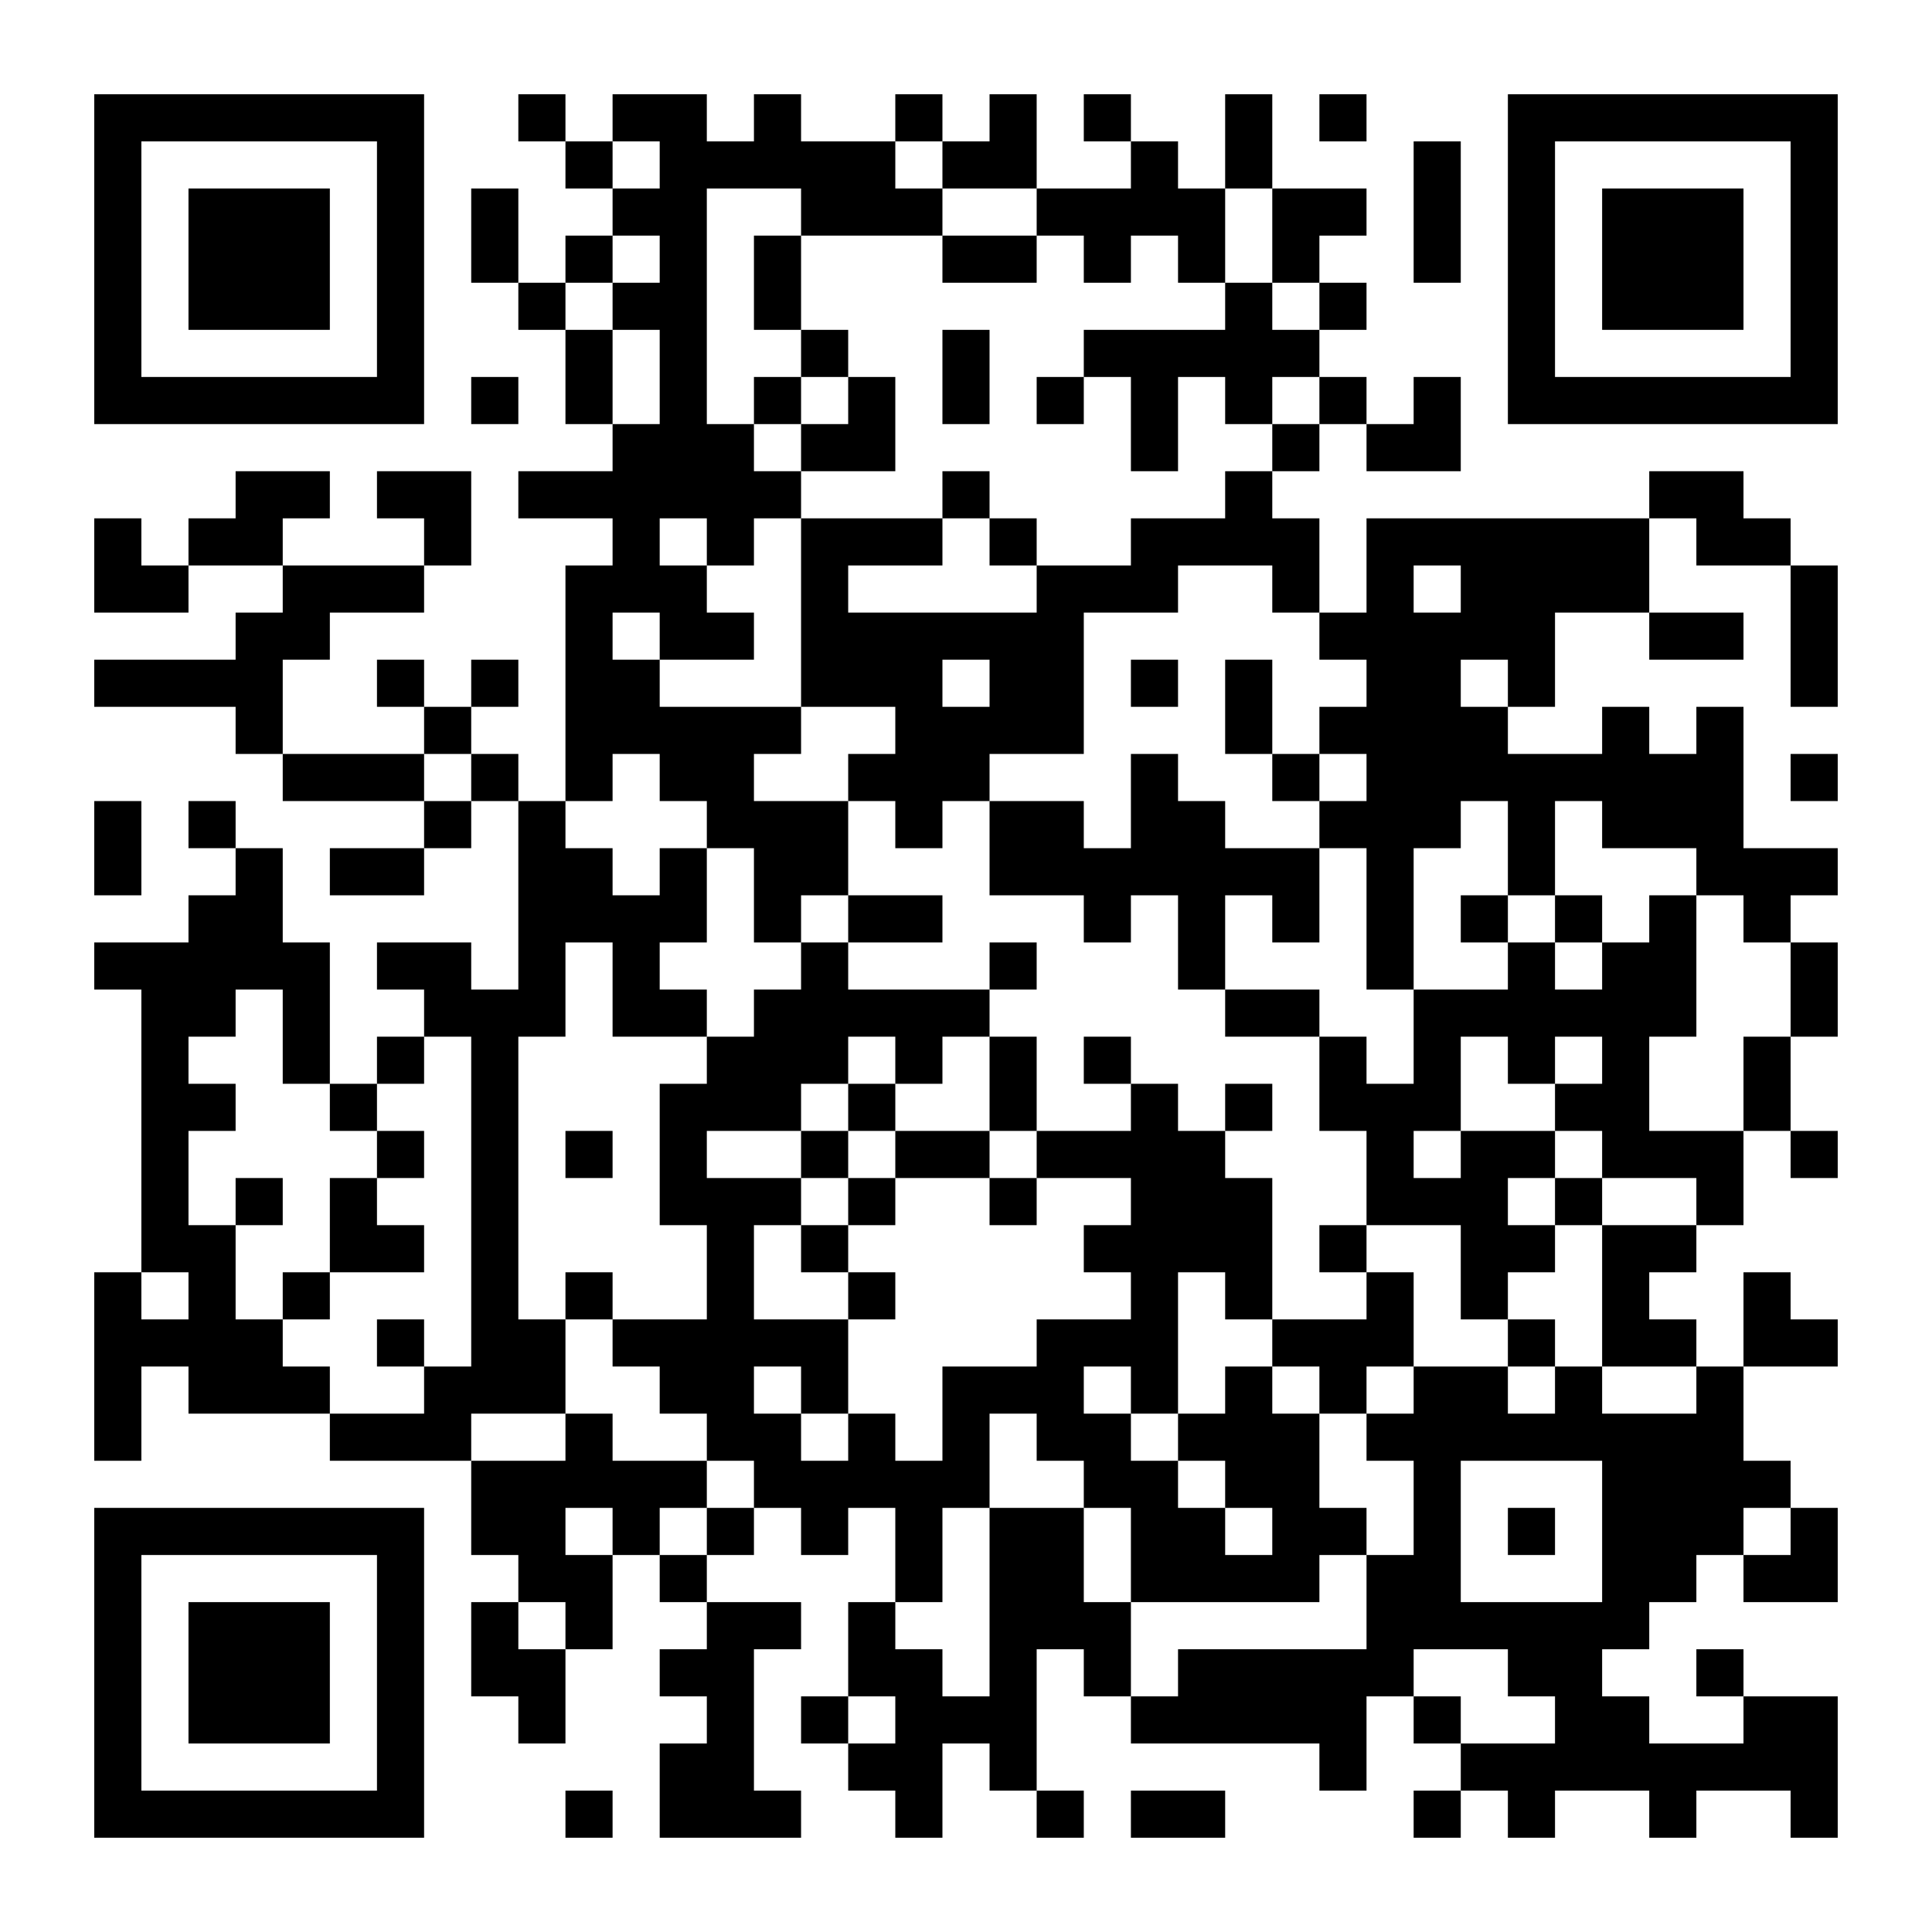 <?xml version="1.0" encoding="UTF-8"?>
<svg xmlns="http://www.w3.org/2000/svg" version="1.1" width="400" height="400" viewBox="0 0 400 400"><rect x="0" y="0" width="400" height="400" fill="#ffffff"/><g transform="scale(9.756)"><g transform="translate(2,2)"><path fill-rule="evenodd" d="M9 0L9 1L10 1L10 2L11 2L11 3L10 3L10 4L9 4L9 2L8 2L8 4L9 4L9 5L10 5L10 7L11 7L11 8L9 8L9 9L11 9L11 10L10 10L10 15L9 15L9 14L8 14L8 13L9 13L9 12L8 12L8 13L7 13L7 12L6 12L6 13L7 13L7 14L4 14L4 12L5 12L5 11L7 11L7 10L8 10L8 8L6 8L6 9L7 9L7 10L4 10L4 9L5 9L5 8L3 8L3 9L2 9L2 10L1 10L1 9L0 9L0 11L2 11L2 10L4 10L4 11L3 11L3 12L0 12L0 13L3 13L3 14L4 14L4 15L7 15L7 16L5 16L5 17L7 17L7 16L8 16L8 15L9 15L9 19L8 19L8 18L6 18L6 19L7 19L7 20L6 20L6 21L5 21L5 18L4 18L4 16L3 16L3 15L2 15L2 16L3 16L3 17L2 17L2 18L0 18L0 19L1 19L1 25L0 25L0 29L1 29L1 27L2 27L2 28L5 28L5 29L8 29L8 31L9 31L9 32L8 32L8 34L9 34L9 35L10 35L10 33L11 33L11 31L12 31L12 32L13 32L13 33L12 33L12 34L13 34L13 35L12 35L12 37L15 37L15 36L14 36L14 33L15 33L15 32L13 32L13 31L14 31L14 30L15 30L15 31L16 31L16 30L17 30L17 32L16 32L16 34L15 34L15 35L16 35L16 36L17 36L17 37L18 37L18 35L19 35L19 36L20 36L20 37L21 37L21 36L20 36L20 33L21 33L21 34L22 34L22 35L26 35L26 36L27 36L27 34L28 34L28 35L29 35L29 36L28 36L28 37L29 37L29 36L30 36L30 37L31 37L31 36L33 36L33 37L34 37L34 36L36 36L36 37L37 37L37 34L35 34L35 33L34 33L34 34L35 34L35 35L33 35L33 34L32 34L32 33L33 33L33 32L34 32L34 31L35 31L35 32L37 32L37 30L36 30L36 29L35 29L35 27L37 27L37 26L36 26L36 25L35 25L35 27L34 27L34 26L33 26L33 25L34 25L34 24L35 24L35 22L36 22L36 23L37 23L37 22L36 22L36 20L37 20L37 18L36 18L36 17L37 17L37 16L35 16L35 13L34 13L34 14L33 14L33 13L32 13L32 14L30 14L30 13L31 13L31 11L33 11L33 12L35 12L35 11L33 11L33 9L34 9L34 10L36 10L36 13L37 13L37 10L36 10L36 9L35 9L35 8L33 8L33 9L27 9L27 11L26 11L26 9L25 9L25 8L26 8L26 7L27 7L27 8L29 8L29 6L28 6L28 7L27 7L27 6L26 6L26 5L27 5L27 4L26 4L26 3L27 3L27 2L25 2L25 0L24 0L24 2L23 2L23 1L22 1L22 0L21 0L21 1L22 1L22 2L20 2L20 0L19 0L19 1L18 1L18 0L17 0L17 1L15 1L15 0L14 0L14 1L13 1L13 0L11 0L11 1L10 1L10 0ZM26 0L26 1L27 1L27 0ZM11 1L11 2L12 2L12 1ZM17 1L17 2L18 2L18 3L15 3L15 2L13 2L13 7L14 7L14 8L15 8L15 9L14 9L14 10L13 10L13 9L12 9L12 10L13 10L13 11L14 11L14 12L12 12L12 11L11 11L11 12L12 12L12 13L15 13L15 14L14 14L14 15L16 15L16 17L15 17L15 18L14 18L14 16L13 16L13 15L12 15L12 14L11 14L11 15L10 15L10 16L11 16L11 17L12 17L12 16L13 16L13 18L12 18L12 19L13 19L13 20L11 20L11 18L10 18L10 20L9 20L9 26L10 26L10 28L8 28L8 29L10 29L10 28L11 28L11 29L13 29L13 30L12 30L12 31L13 31L13 30L14 30L14 29L13 29L13 28L12 28L12 27L11 27L11 26L13 26L13 24L12 24L12 21L13 21L13 20L14 20L14 19L15 19L15 18L16 18L16 19L19 19L19 20L18 20L18 21L17 21L17 20L16 20L16 21L15 21L15 22L13 22L13 23L15 23L15 24L14 24L14 26L16 26L16 28L15 28L15 27L14 27L14 28L15 28L15 29L16 29L16 28L17 28L17 29L18 29L18 27L20 27L20 26L22 26L22 25L21 25L21 24L22 24L22 23L20 23L20 22L22 22L22 21L23 21L23 22L24 22L24 23L25 23L25 26L24 26L24 25L23 25L23 28L22 28L22 27L21 27L21 28L22 28L22 29L23 29L23 30L24 30L24 31L25 31L25 30L24 30L24 29L23 29L23 28L24 28L24 27L25 27L25 28L26 28L26 30L27 30L27 31L26 31L26 32L22 32L22 30L21 30L21 29L20 29L20 28L19 28L19 30L18 30L18 32L17 32L17 33L18 33L18 34L19 34L19 30L21 30L21 32L22 32L22 34L23 34L23 33L27 33L27 31L28 31L28 29L27 29L27 28L28 28L28 27L30 27L30 28L31 28L31 27L32 27L32 28L34 28L34 27L32 27L32 24L34 24L34 23L32 23L32 22L31 22L31 21L32 21L32 20L31 20L31 21L30 21L30 20L29 20L29 22L28 22L28 23L29 23L29 22L31 22L31 23L30 23L30 24L31 24L31 25L30 25L30 26L29 26L29 24L27 24L27 22L26 22L26 20L27 20L27 21L28 21L28 19L30 19L30 18L31 18L31 19L32 19L32 18L33 18L33 17L34 17L34 20L33 20L33 22L35 22L35 20L36 20L36 18L35 18L35 17L34 17L34 16L32 16L32 15L31 15L31 17L30 17L30 15L29 15L29 16L28 16L28 19L27 19L27 16L26 16L26 15L27 15L27 14L26 14L26 13L27 13L27 12L26 12L26 11L25 11L25 10L23 10L23 11L21 11L21 14L19 14L19 15L18 15L18 16L17 16L17 15L16 15L16 14L17 14L17 13L15 13L15 9L18 9L18 10L16 10L16 11L20 11L20 10L22 10L22 9L24 9L24 8L25 8L25 7L26 7L26 6L25 6L25 7L24 7L24 6L23 6L23 8L22 8L22 6L21 6L21 5L24 5L24 4L25 4L25 5L26 5L26 4L25 4L25 2L24 2L24 4L23 4L23 3L22 3L22 4L21 4L21 3L20 3L20 2L18 2L18 1ZM28 1L28 4L29 4L29 1ZM11 3L11 4L10 4L10 5L11 5L11 7L12 7L12 5L11 5L11 4L12 4L12 3ZM14 3L14 5L15 5L15 6L14 6L14 7L15 7L15 8L17 8L17 6L16 6L16 5L15 5L15 3ZM18 3L18 4L20 4L20 3ZM18 5L18 7L19 7L19 5ZM8 6L8 7L9 7L9 6ZM15 6L15 7L16 7L16 6ZM20 6L20 7L21 7L21 6ZM18 8L18 9L19 9L19 10L20 10L20 9L19 9L19 8ZM28 10L28 11L29 11L29 10ZM18 12L18 13L19 13L19 12ZM22 12L22 13L23 13L23 12ZM24 12L24 14L25 14L25 15L26 15L26 14L25 14L25 12ZM29 12L29 13L30 13L30 12ZM7 14L7 15L8 15L8 14ZM22 14L22 16L21 16L21 15L19 15L19 17L21 17L21 18L22 18L22 17L23 17L23 19L24 19L24 20L26 20L26 19L24 19L24 17L25 17L25 18L26 18L26 16L24 16L24 15L23 15L23 14ZM36 14L36 15L37 15L37 14ZM0 15L0 17L1 17L1 15ZM16 17L16 18L18 18L18 17ZM29 17L29 18L30 18L30 17ZM31 17L31 18L32 18L32 17ZM19 18L19 19L20 19L20 18ZM3 19L3 20L2 20L2 21L3 21L3 22L2 22L2 24L3 24L3 26L4 26L4 27L5 27L5 28L7 28L7 27L8 27L8 20L7 20L7 21L6 21L6 22L5 22L5 21L4 21L4 19ZM19 20L19 22L17 22L17 21L16 21L16 22L15 22L15 23L16 23L16 24L15 24L15 25L16 25L16 26L17 26L17 25L16 25L16 24L17 24L17 23L19 23L19 24L20 24L20 23L19 23L19 22L20 22L20 20ZM21 20L21 21L22 21L22 20ZM24 21L24 22L25 22L25 21ZM6 22L6 23L5 23L5 25L4 25L4 26L5 26L5 25L7 25L7 24L6 24L6 23L7 23L7 22ZM10 22L10 23L11 23L11 22ZM16 22L16 23L17 23L17 22ZM3 23L3 24L4 24L4 23ZM31 23L31 24L32 24L32 23ZM26 24L26 25L27 25L27 26L25 26L25 27L26 27L26 28L27 28L27 27L28 27L28 25L27 25L27 24ZM1 25L1 26L2 26L2 25ZM10 25L10 26L11 26L11 25ZM6 26L6 27L7 27L7 26ZM30 26L30 27L31 27L31 26ZM29 29L29 32L32 32L32 29ZM10 30L10 31L11 31L11 30ZM30 30L30 31L31 31L31 30ZM35 30L35 31L36 31L36 30ZM9 32L9 33L10 33L10 32ZM28 33L28 34L29 34L29 35L31 35L31 34L30 34L30 33ZM16 34L16 35L17 35L17 34ZM10 36L10 37L11 37L11 36ZM22 36L22 37L24 37L24 36ZM0 0L0 7L7 7L7 0ZM1 1L1 6L6 6L6 1ZM2 2L2 5L5 5L5 2ZM30 0L30 7L37 7L37 0ZM31 1L31 6L36 6L36 1ZM32 2L32 5L35 5L35 2ZM0 30L0 37L7 37L7 30ZM1 31L1 36L6 36L6 31ZM2 32L2 35L5 35L5 32Z" fill="#000000"/></g></g></svg>
